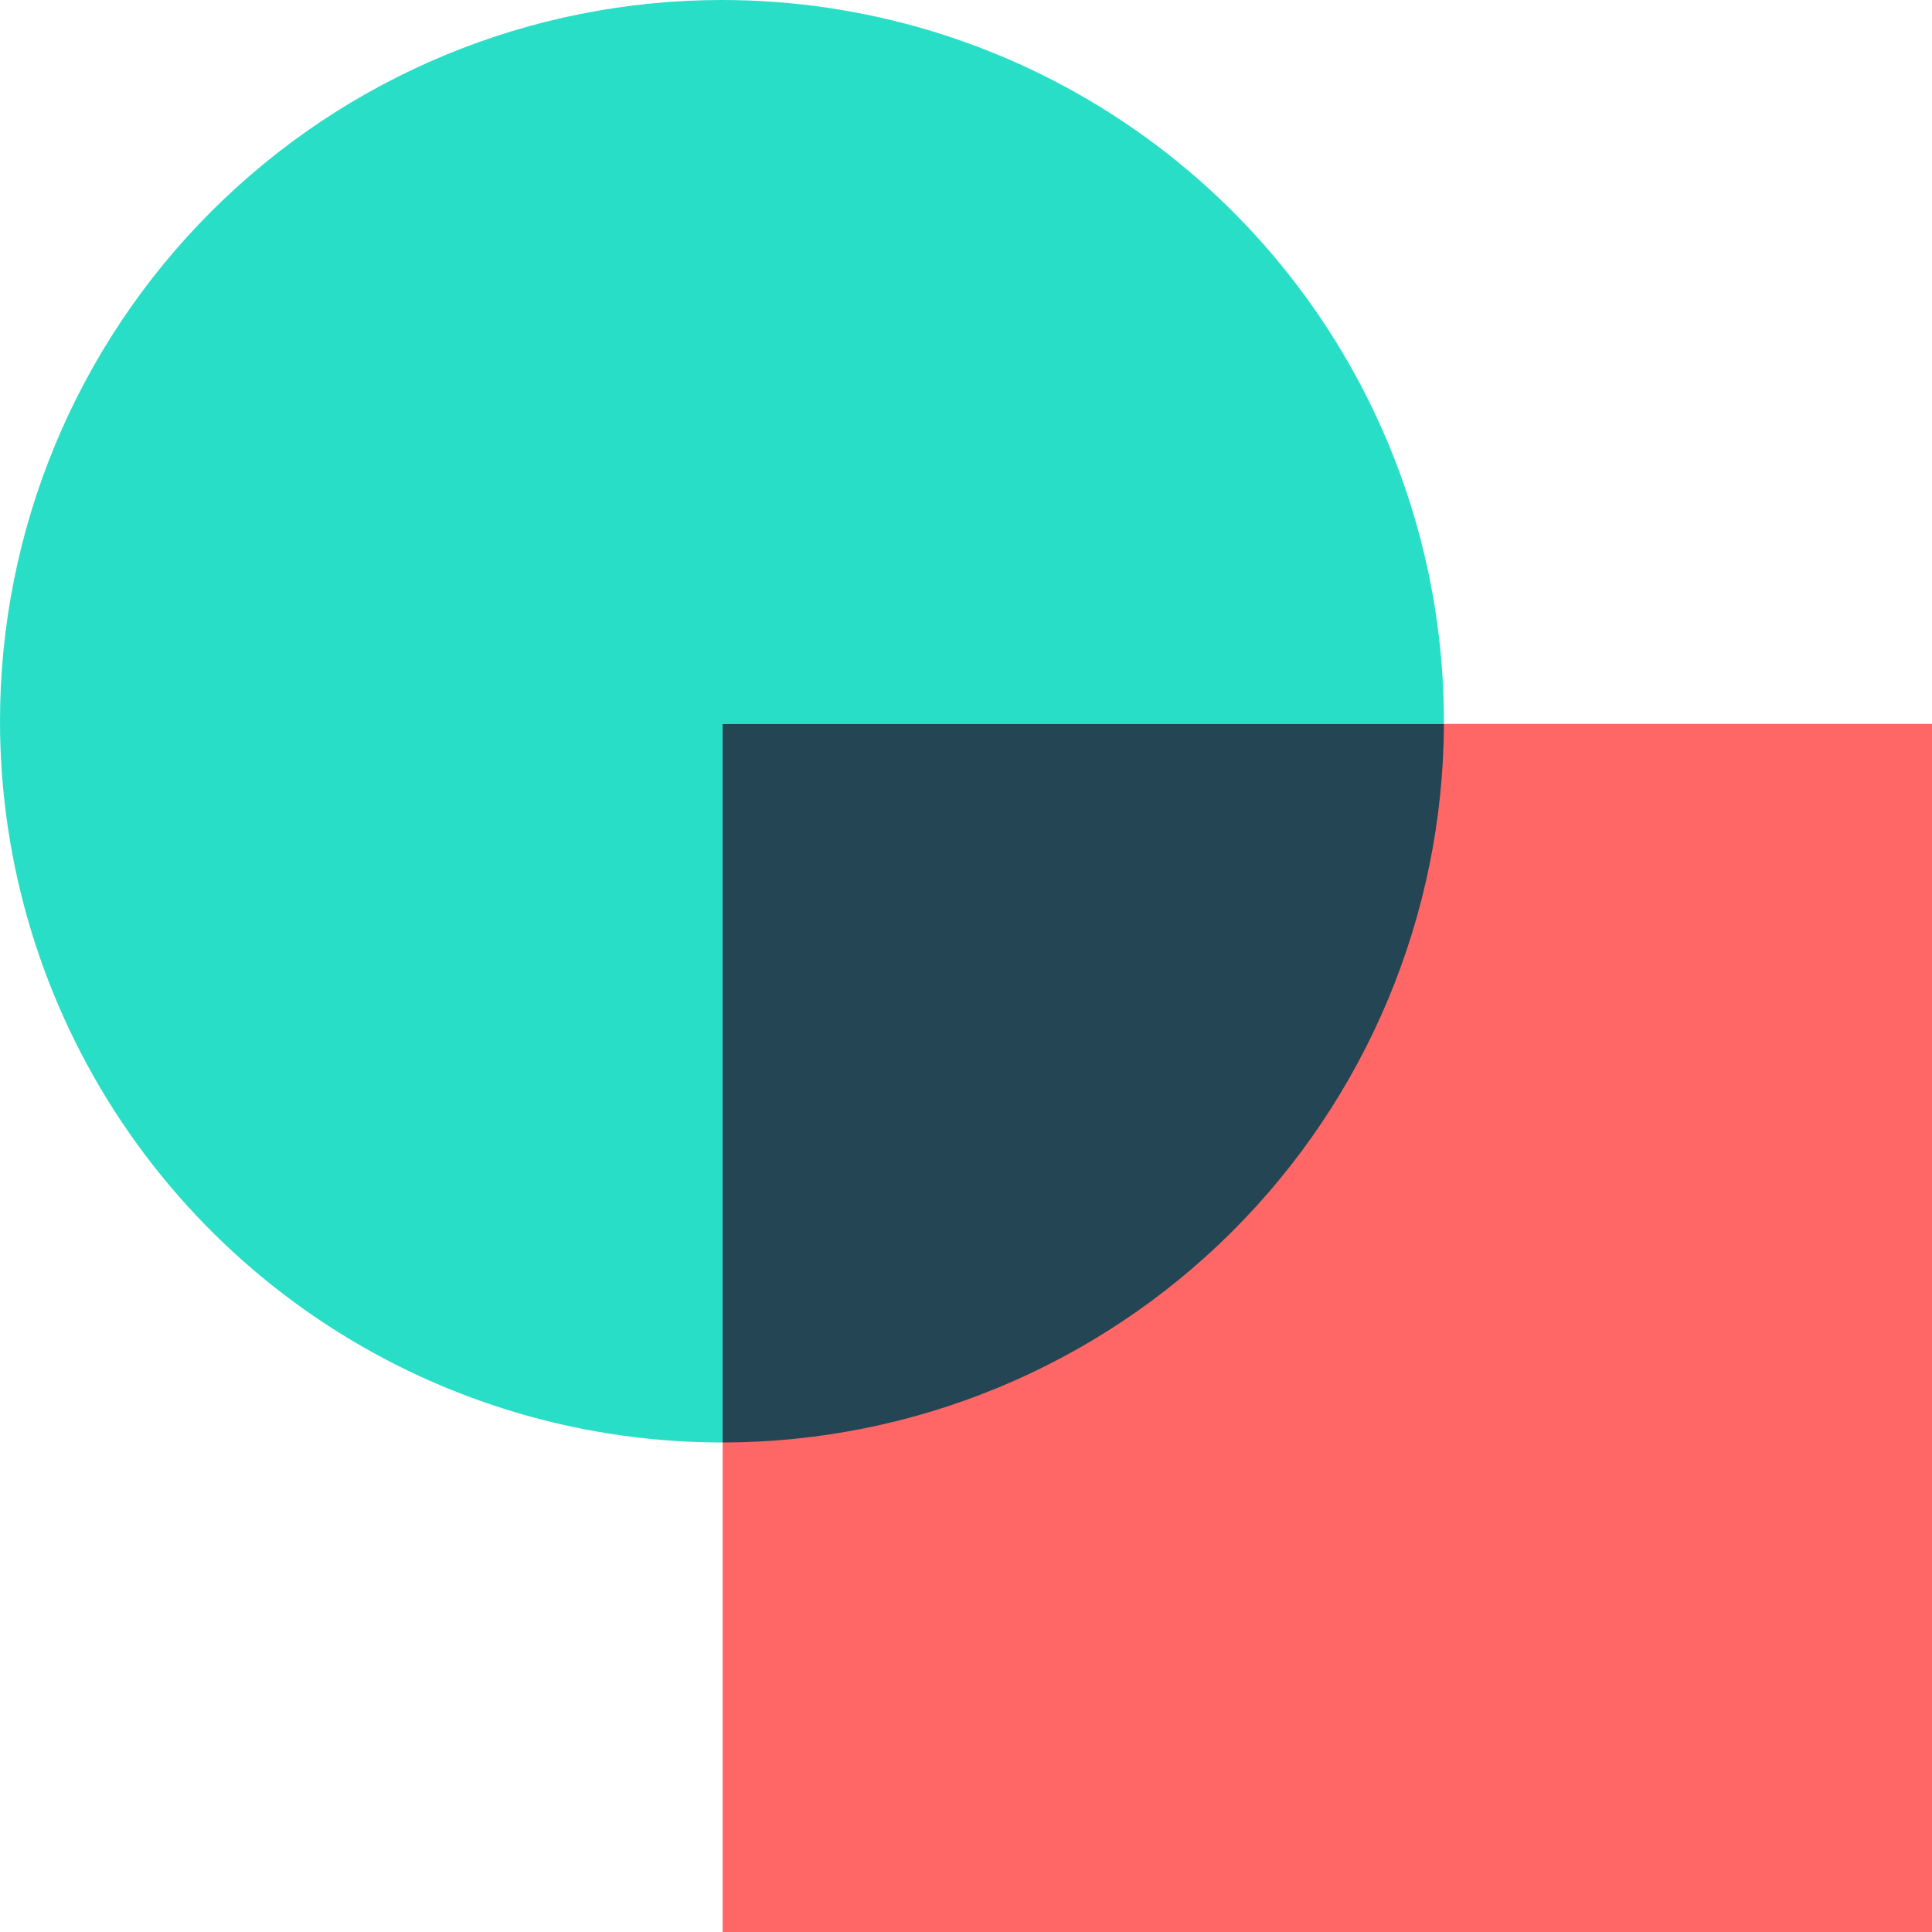 <svg width="40" height="40" viewBox="0 0 40 40" fill="none" xmlns="http://www.w3.org/2000/svg">
<g clip-path="url(#clip0_5_927)">
<path fill-rule="evenodd" clip-rule="evenodd" d="M14.947 0C17.904 0 20.794 0.876 23.252 2.517C25.71 4.157 27.626 6.489 28.757 9.218C29.888 11.947 30.184 14.949 29.608 17.846C29.031 20.742 27.607 23.403 25.517 25.491C23.426 27.579 20.763 29.002 17.863 29.578C14.964 30.154 11.959 29.858 9.227 28.728C6.496 27.598 4.162 25.684 2.519 23.228C0.877 20.773 0 17.886 0 14.932C0 10.972 1.575 7.174 4.378 4.374C7.181 1.573 10.983 0 14.947 0Z" fill="#29DEC7"/>
<path d="M14.962 14.988H40V40H14.962V14.988Z" fill="#FF6666"/>
<path fill-rule="evenodd" clip-rule="evenodd" d="M29.895 14.992C29.879 18.94 28.299 22.72 25.501 25.507C22.703 28.294 18.914 29.861 14.962 29.865V14.992H29.895Z" fill="#244554"/>
</g>
<defs>
<clipPath id="clip0_5_927">
<rect width="40" height="40" fill="white"/>
</clipPath>
</defs>
</svg>

